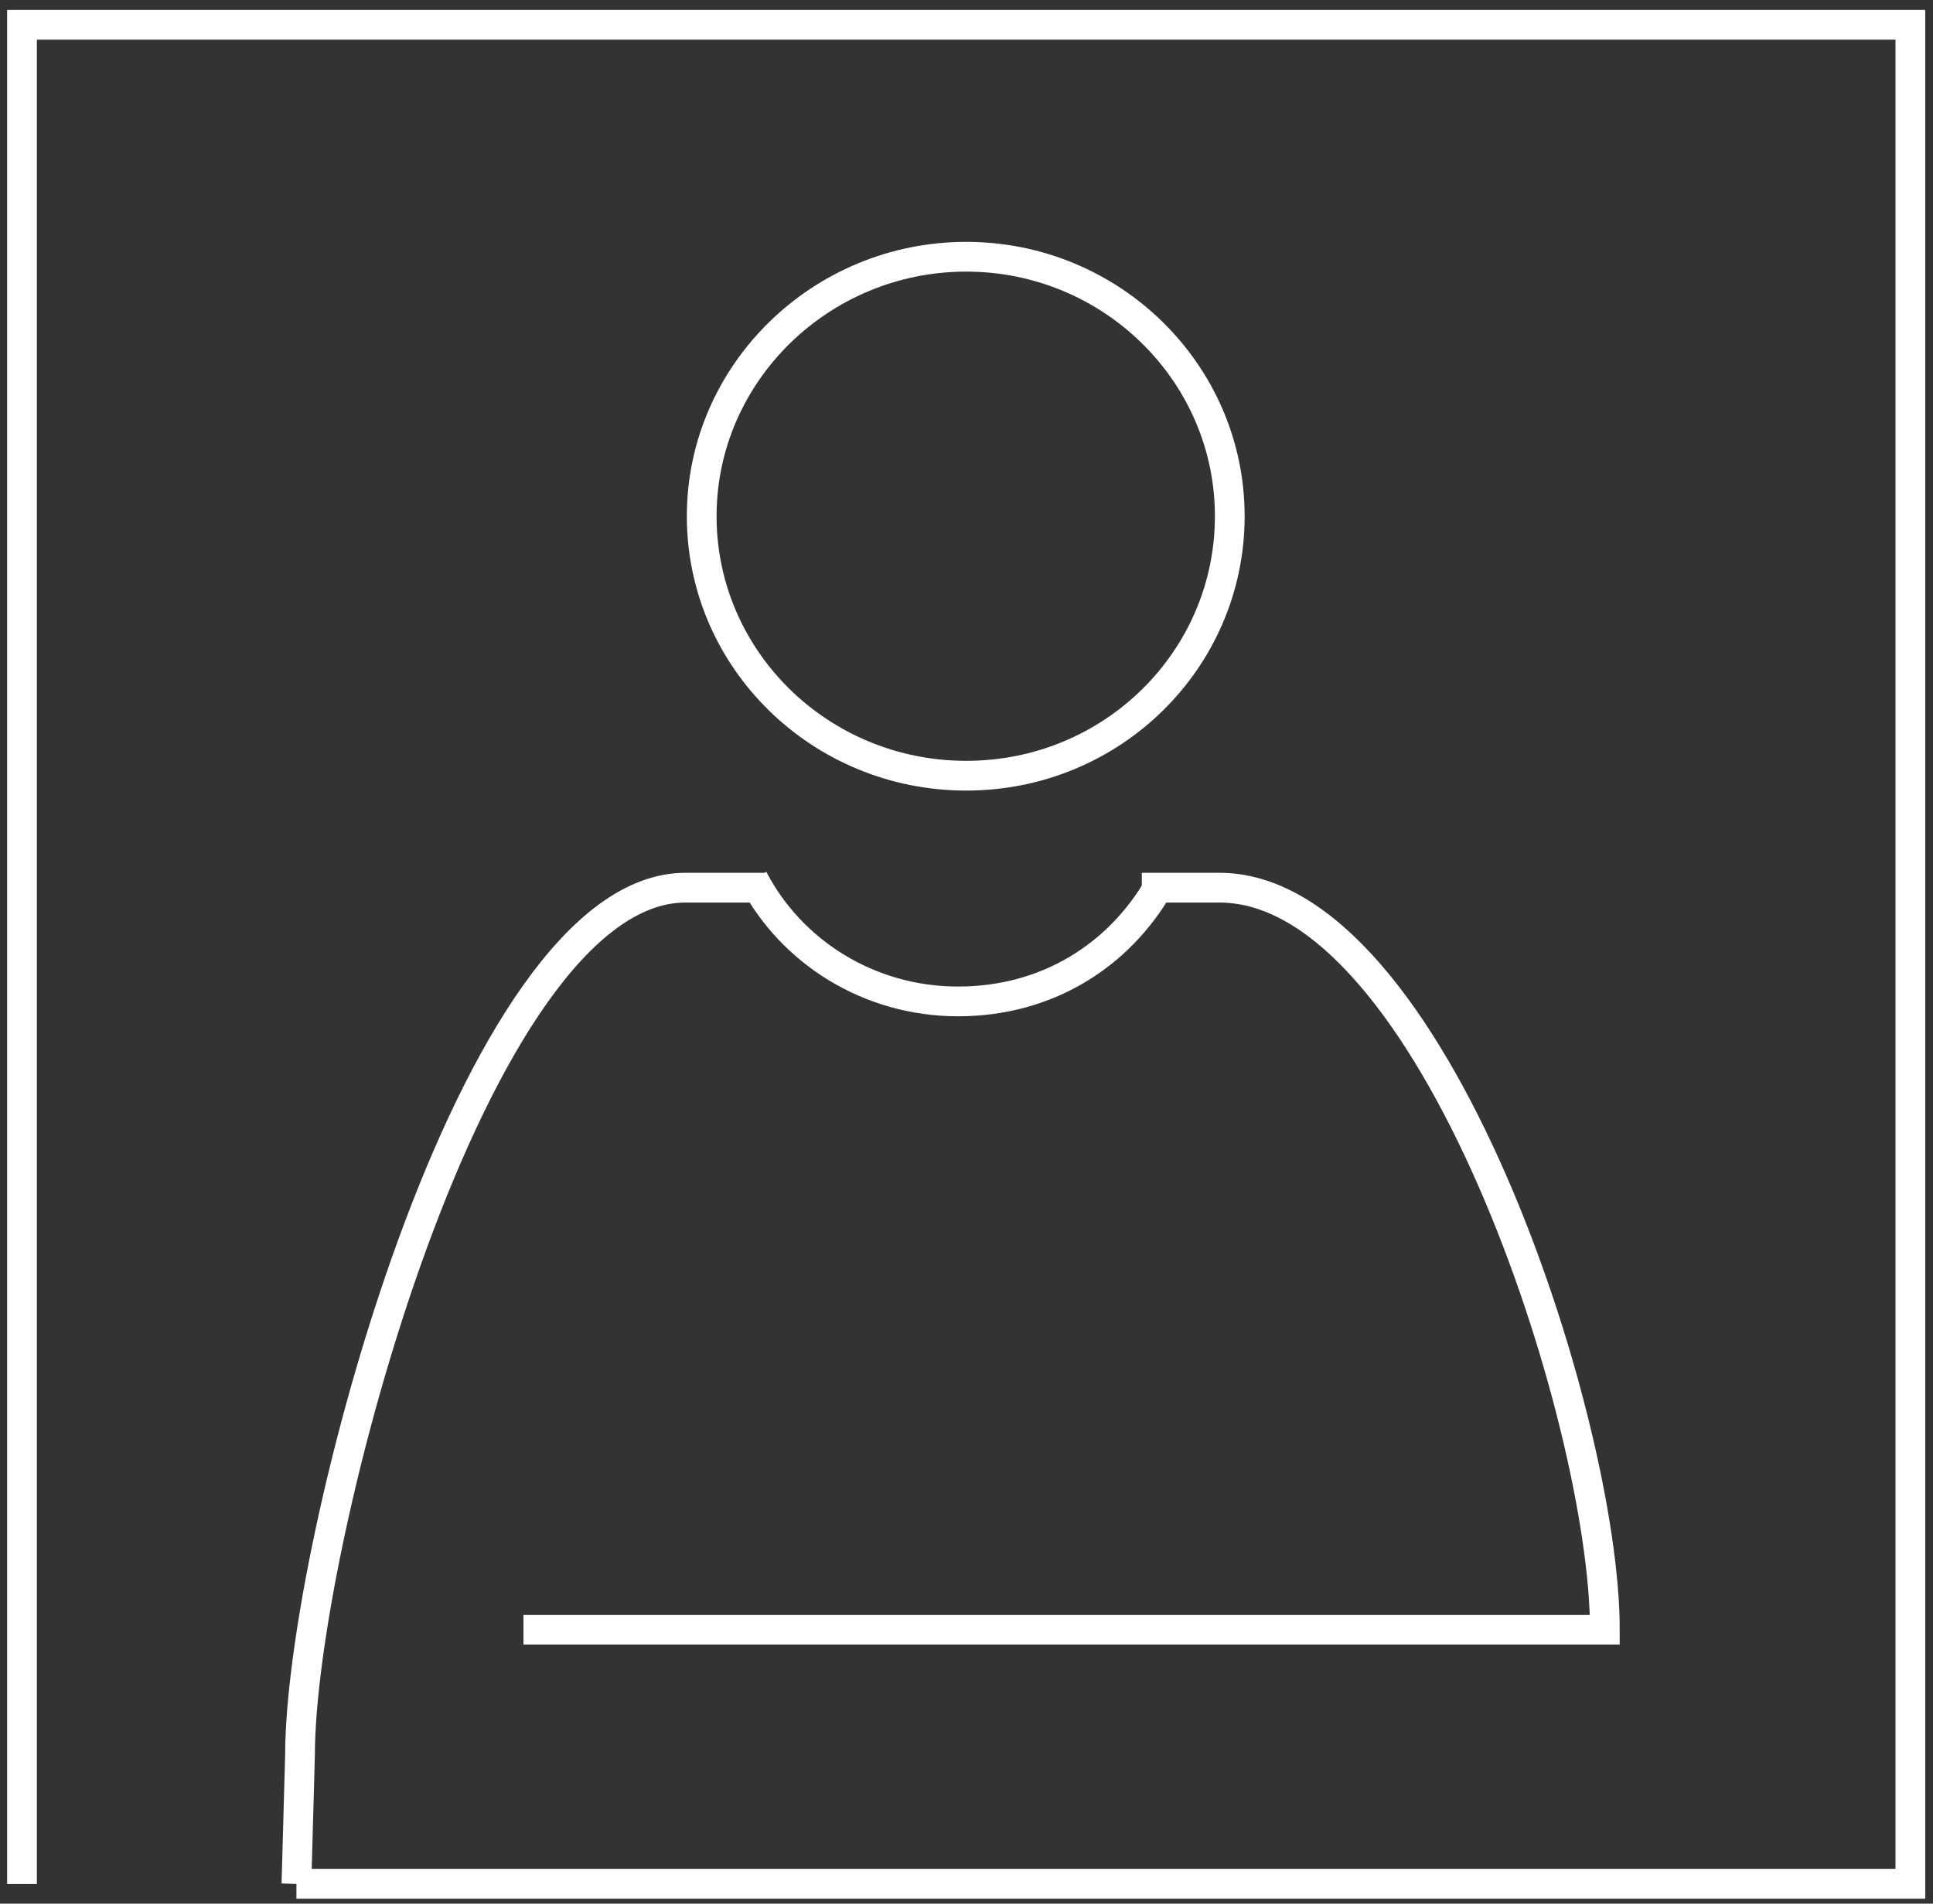 <svg width="130" height="128" viewBox="0 0 130 128" fill="none" xmlns="http://www.w3.org/2000/svg">
<rect x="0" y="0" width="130" height="128" fill="#333333" stroke="none"/>
<path d="M35.204 109.579H107.932C107.932 95.478 96.337 59.687 82.01 59.687H76.789" stroke="white" stroke-width="2"/>
<path d="M64.98 52.158C74.814 52.158 82.706 44.331 82.706 34.711C82.706 25.091 74.754 17.263 64.98 17.263C55.206 17.263 47.192 25.091 47.192 34.711C47.192 44.331 55.145 52.158 64.98 52.158Z" stroke="white" stroke-width="2"/>
<path d="M19.935 126.668H128.479V1.668H1.479V126.668" stroke="white" stroke-width="2"/>
<path d="M51.563 59.687H46.099C31.773 59.687 20.177 103.962 20.177 118.004L19.935 126.668" stroke="white" stroke-width="2"/>
<path d="M50.653 59.089C53.203 63.989 58.423 67.335 64.433 67.335C70.444 67.335 75.239 64.228 77.91 59.627" stroke="white" stroke-width="2"/>
</svg>
